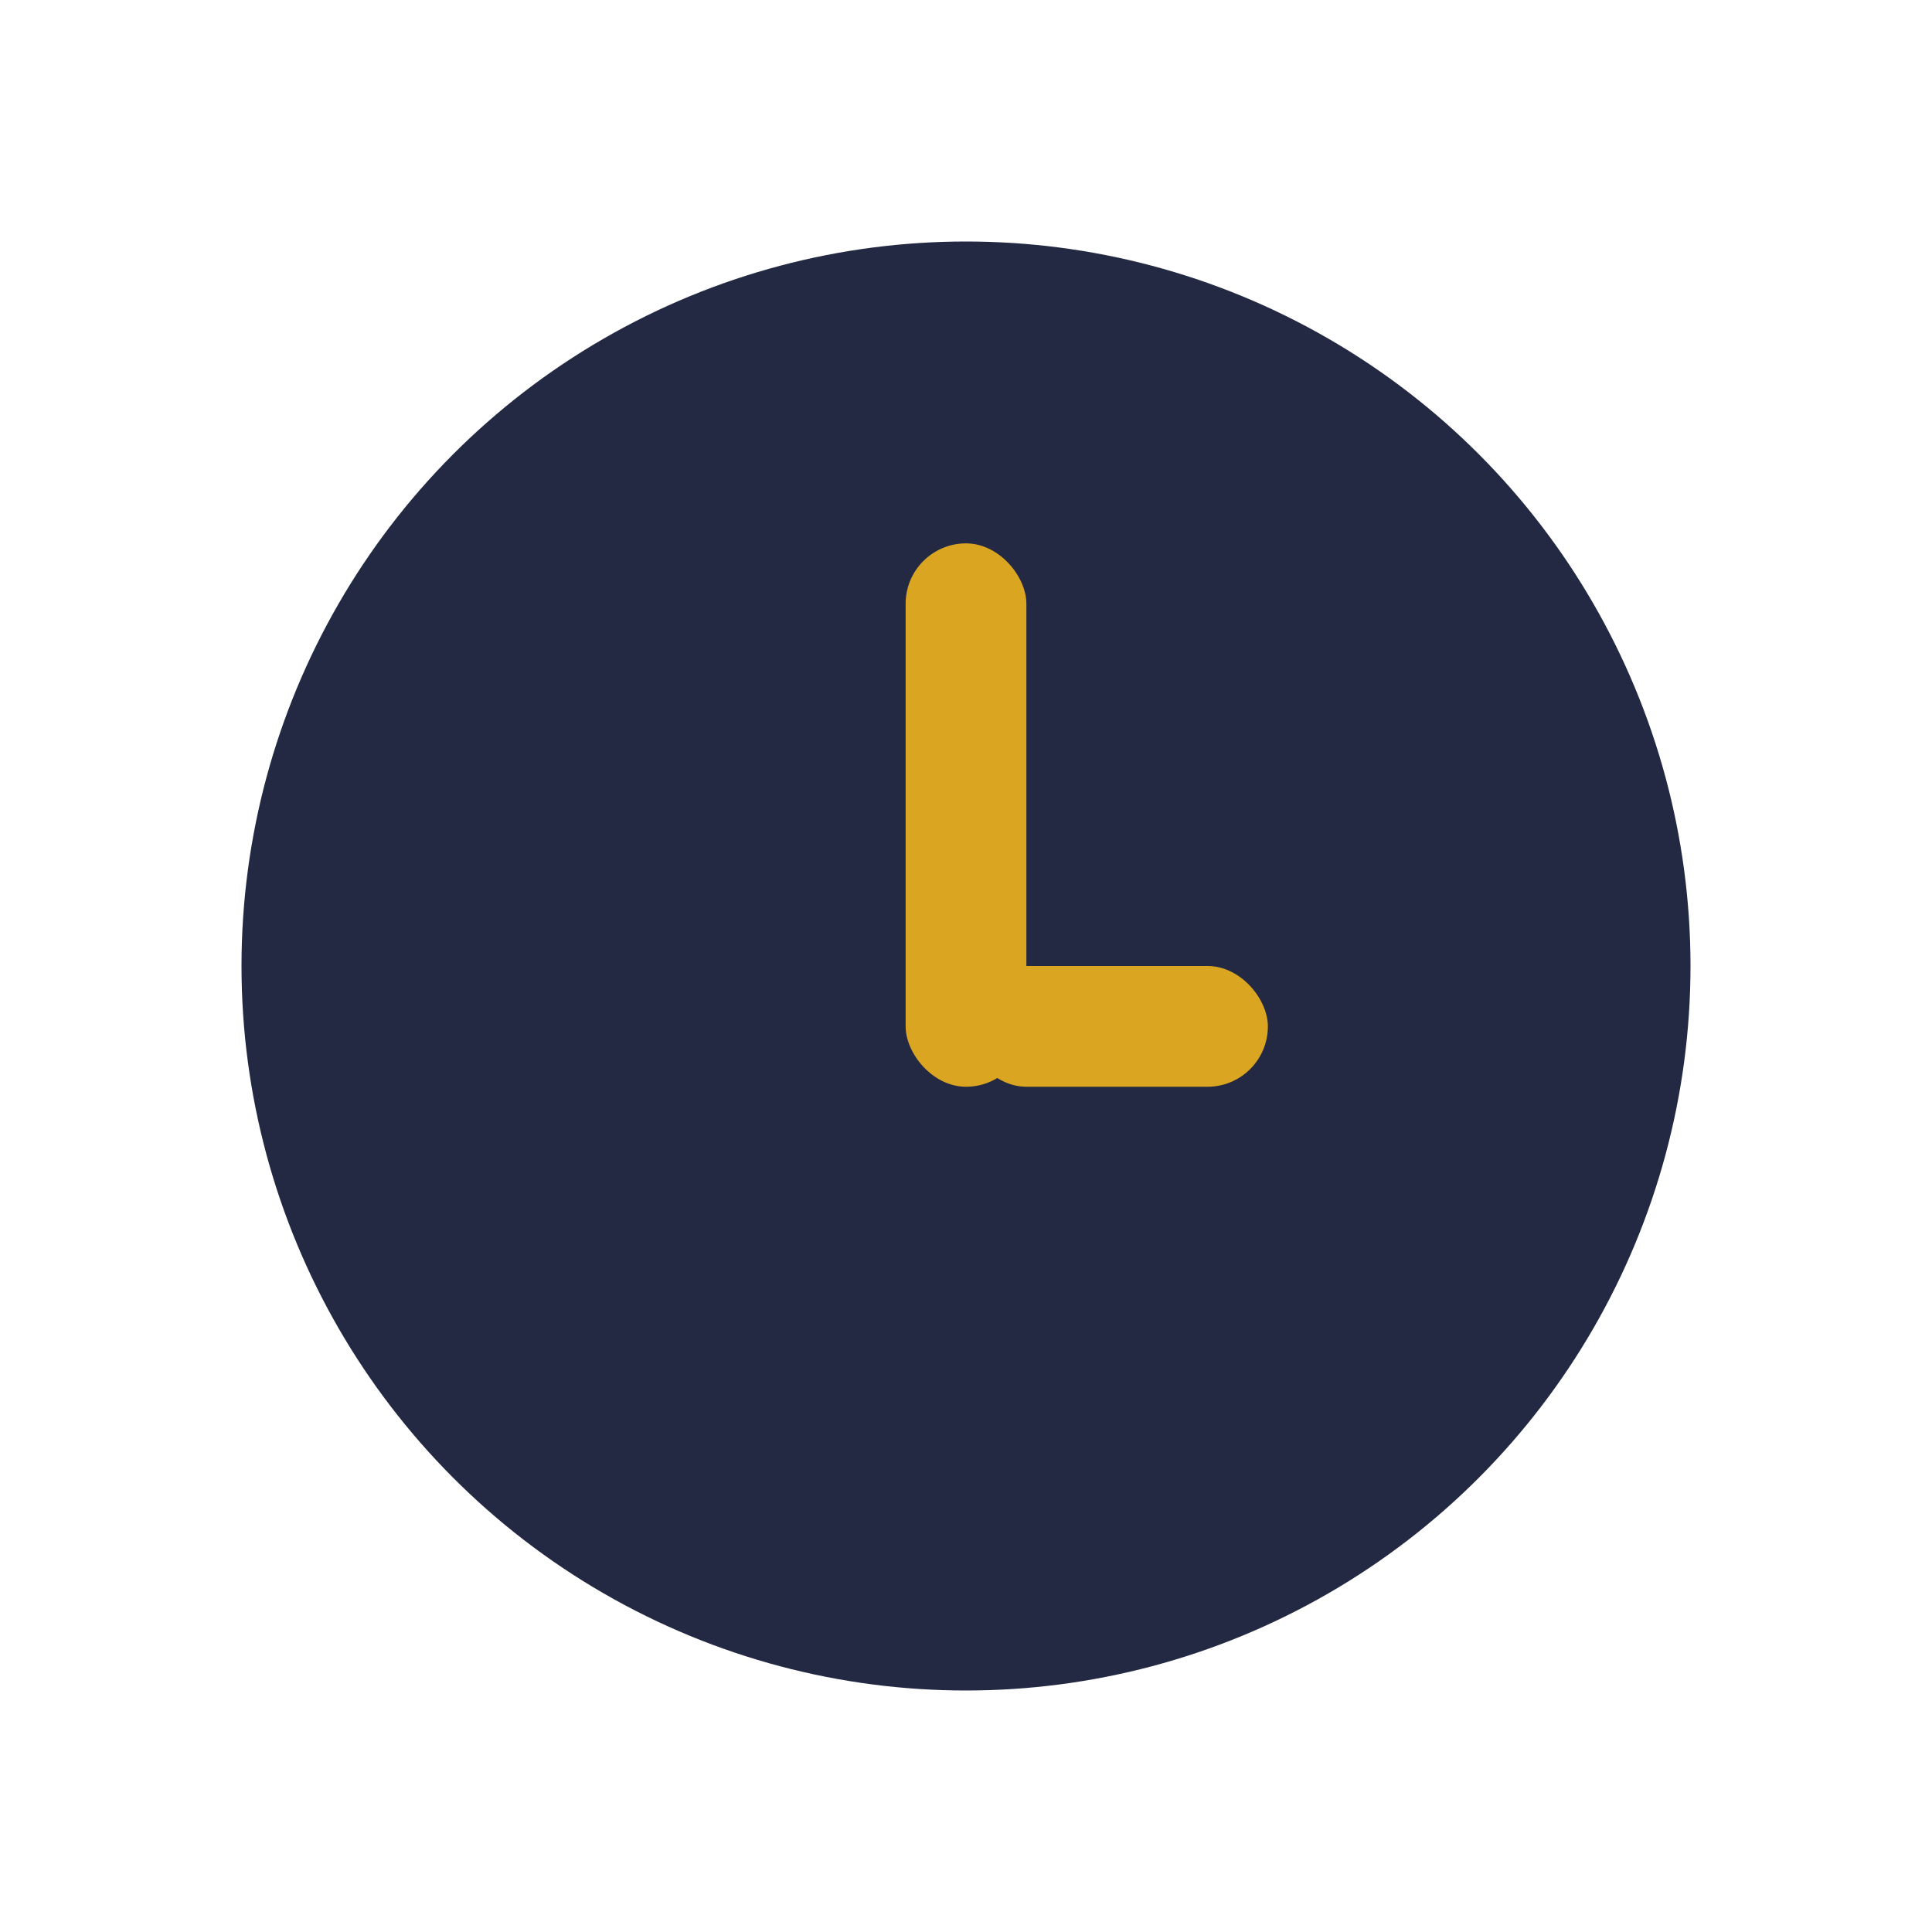 <?xml version="1.0" encoding="UTF-8"?>
<svg xmlns="http://www.w3.org/2000/svg" width="32" height="32" viewBox="0 0 32 32"><circle cx="16" cy="16" r="12" fill="#232942"/><rect x="15" y="9" width="2" height="9" rx="1" fill="#DAA520"/><rect x="16" y="16" width="5" height="2" rx="1" fill="#DAA520"/></svg>